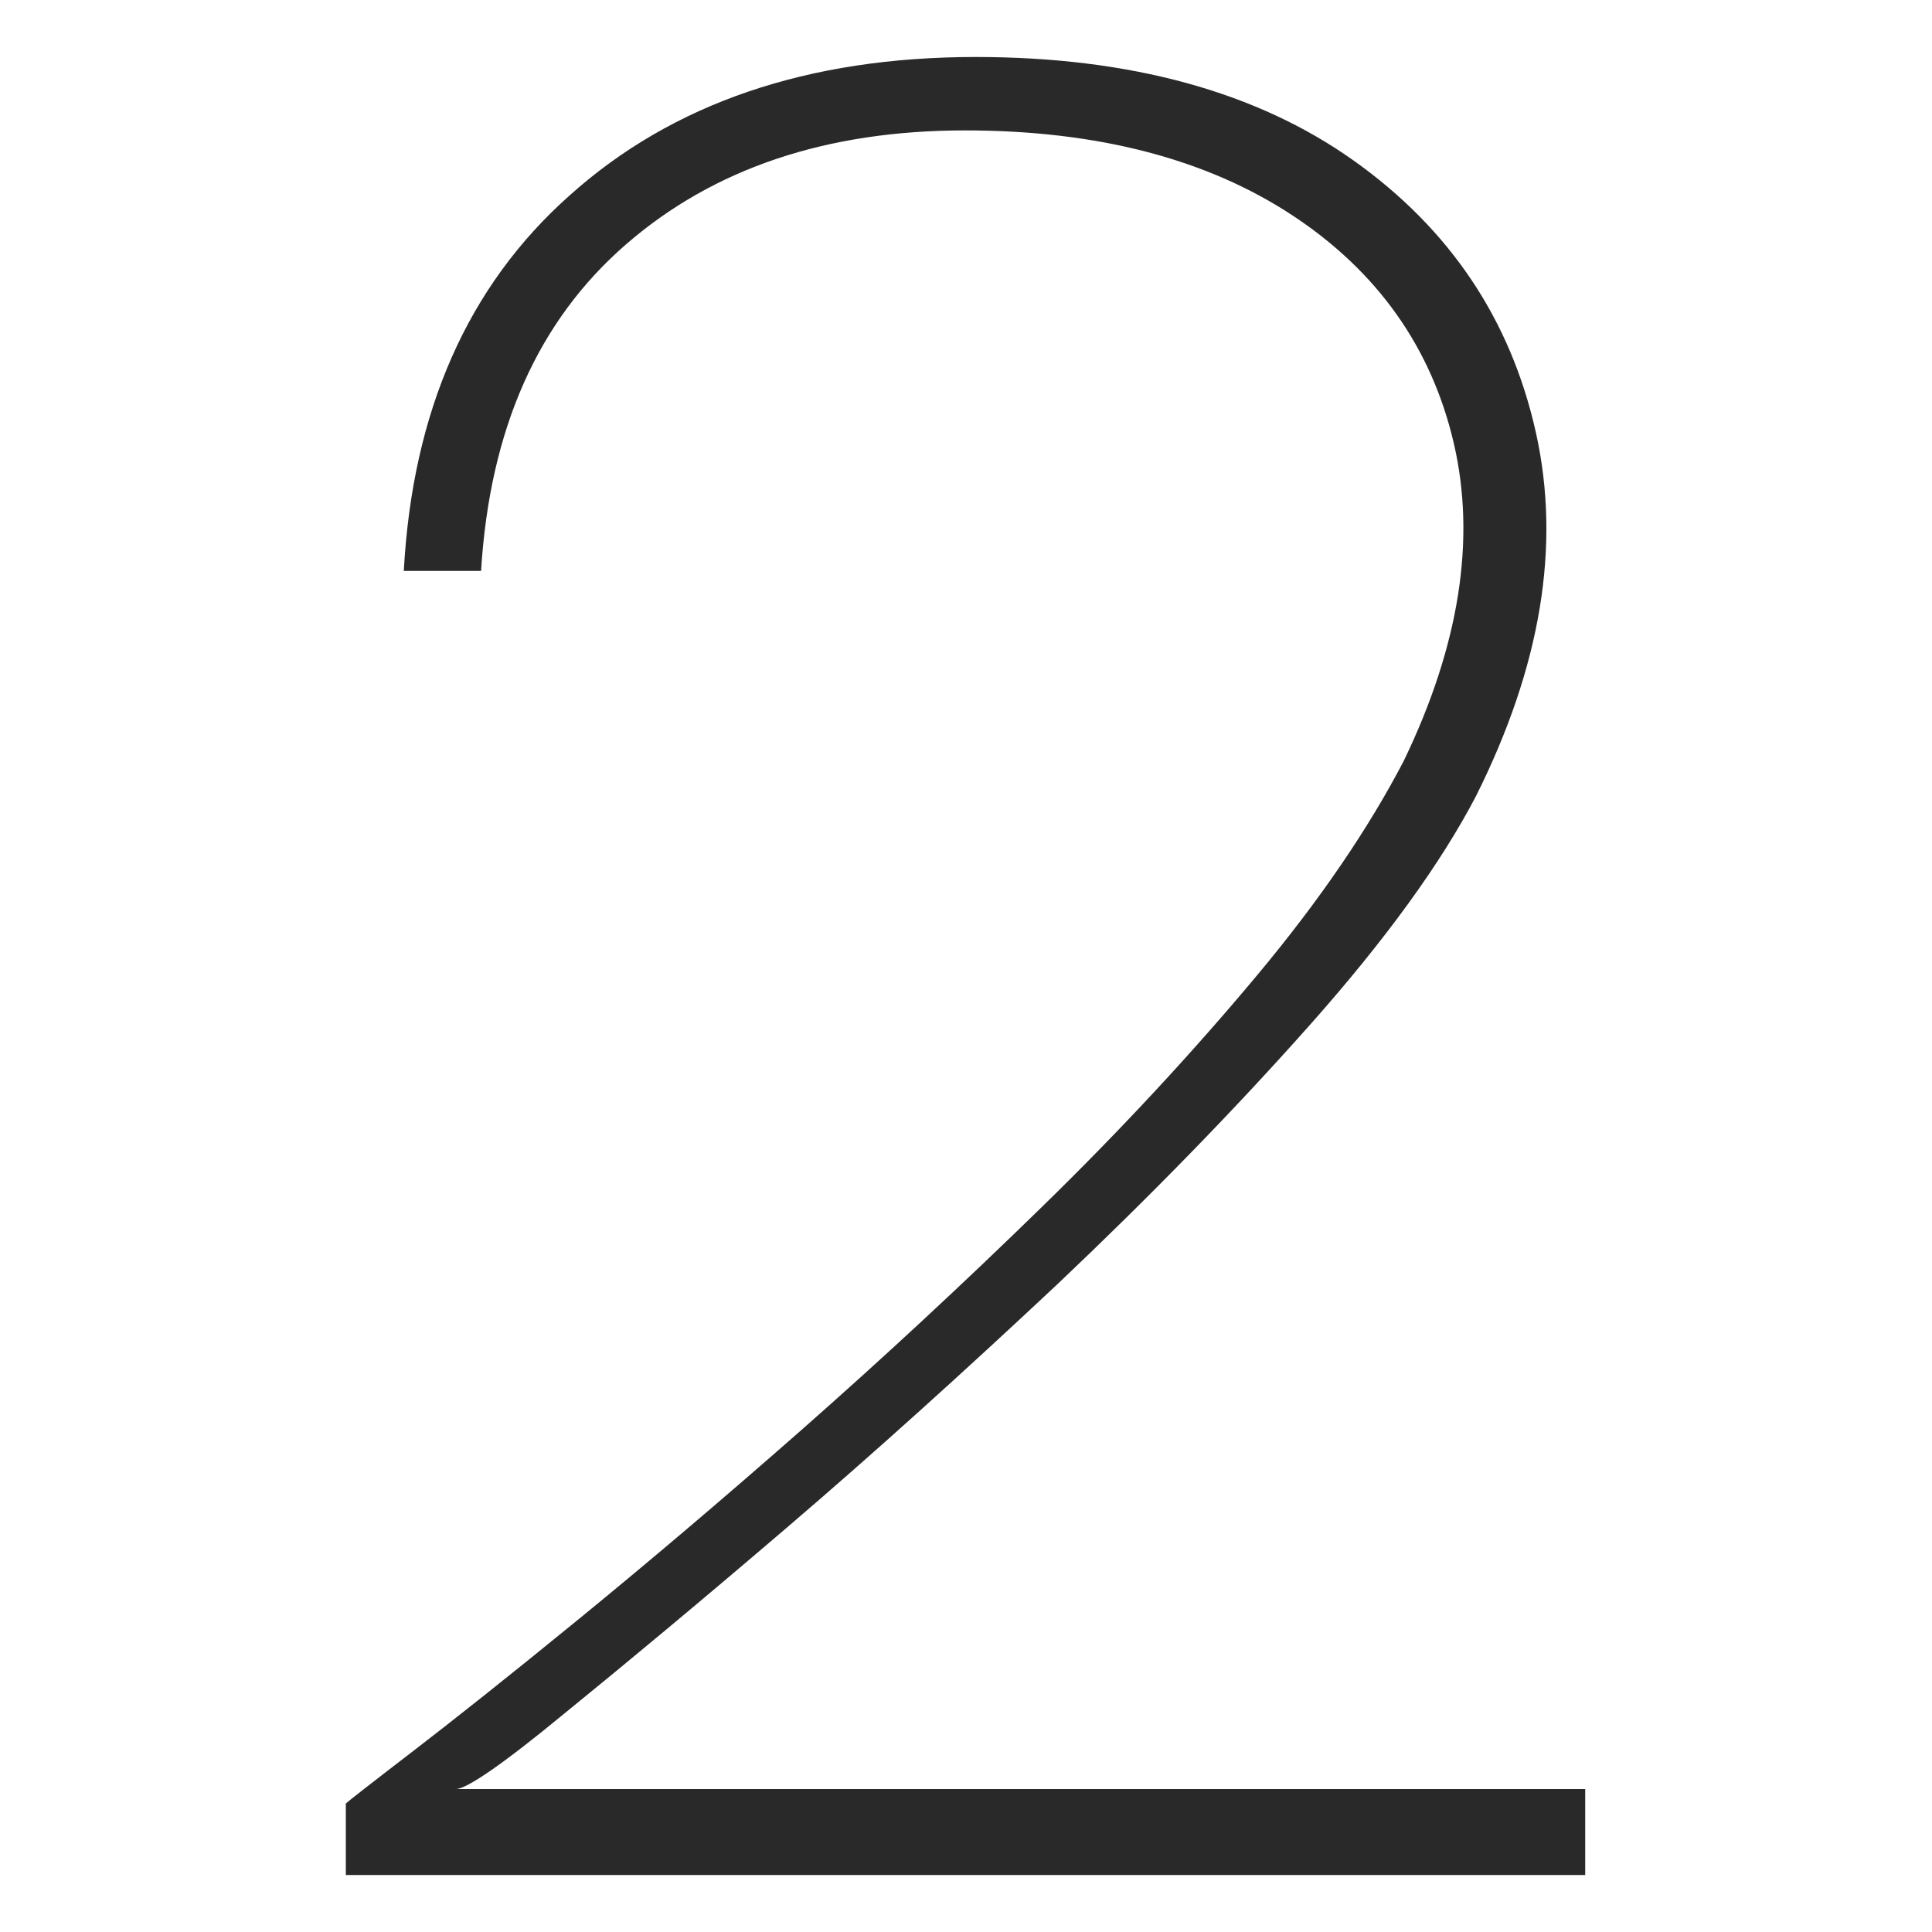 <?xml version="1.0" encoding="UTF-8"?> <!-- Generator: Adobe Illustrator 25.2.0, SVG Export Plug-In . SVG Version: 6.00 Build 0) --> <svg xmlns="http://www.w3.org/2000/svg" xmlns:xlink="http://www.w3.org/1999/xlink" id="Layer_1" x="0px" y="0px" viewBox="0 0 200 200" style="enable-background:new 0 0 200 200;" xml:space="preserve"> <style type="text/css"> .st0{fill:#292929;} </style> <g> <path class="st0" d="M35.8,194.1v-7.4c0.2-0.2,2.5-2,6.8-5.3c4.3-3.3,10.1-7.9,17.2-13.7c7.1-5.8,14.9-12.4,23.2-19.7 c8.4-7.4,16.6-15,24.9-23.1c8.2-8,15.6-16,22.2-23.9c6.6-7.9,11.6-15.3,15.2-22.2c5.8-12,7.5-23,5.2-32.9 c-2.3-9.9-7.9-17.8-16.7-23.6c-8.8-5.8-20.1-8.8-33.9-8.8c-14.3,0-26,3.9-35.1,11.8c-9.1,7.9-14.1,19.1-15,33.8h-8 c0.9-16.5,6.6-29.5,17.2-38.9C69.6,10.7,83.6,5.9,101,5.9c16,0,29.1,3.6,39.1,10.7c10,7.1,16.3,16.5,18.9,28.2 c2.6,11.7,0.5,24.2-6.2,37.6c-3.6,6.9-9.3,14.8-17.2,23.7c-7.9,8.9-16.7,17.9-26.2,26.9c-9.6,9-18.9,17.4-27.9,25.1 c-9,7.7-16.7,14.1-23.1,19.3c-6.3,5.2-10.1,7.8-11.2,7.8h116.9v8.9H35.8z"></path> </g> </svg> 